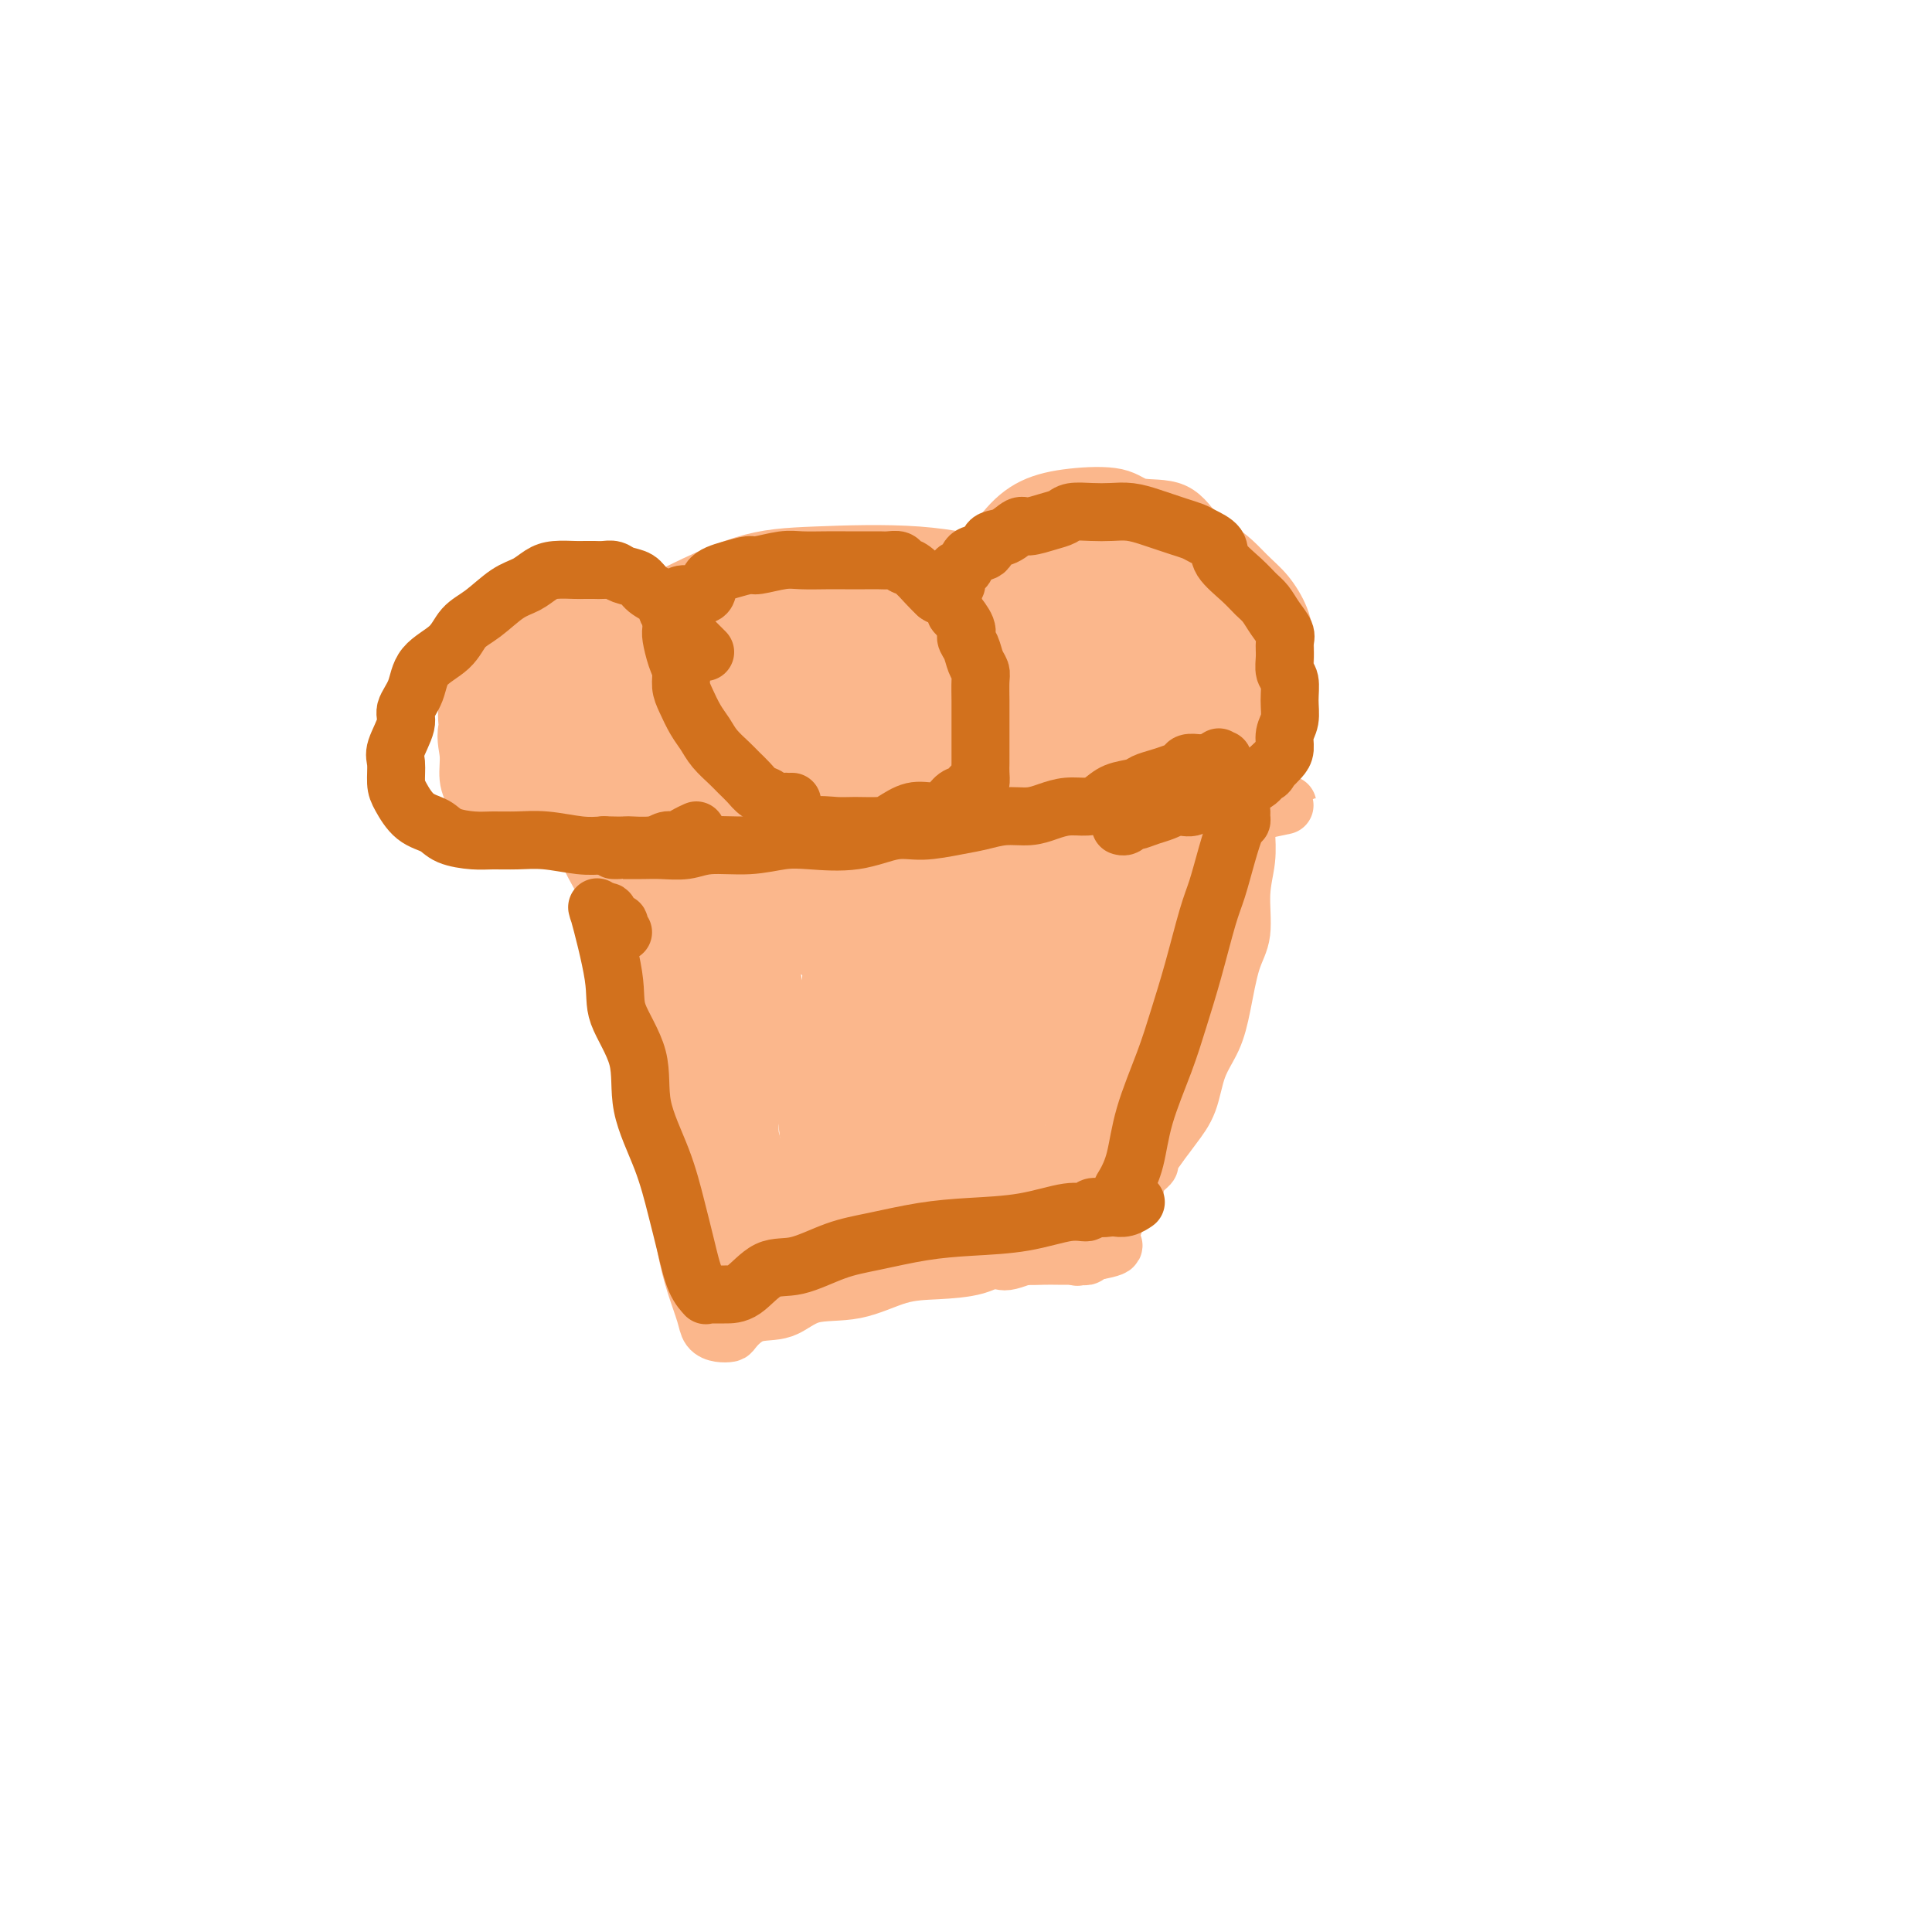 <svg viewBox='0 0 400 400' version='1.1' xmlns='http://www.w3.org/2000/svg' xmlns:xlink='http://www.w3.org/1999/xlink'><g fill='none' stroke='#FBB78C' stroke-width='12' stroke-linecap='round' stroke-linejoin='round'><path d='M180,126c-0.518,-0.337 -1.036,-0.674 -2,-1c-0.964,-0.326 -2.373,-0.641 -4,-1c-1.627,-0.359 -3.472,-0.763 -6,-1c-2.528,-0.237 -5.738,-0.308 -8,0c-2.262,0.308 -3.577,0.995 -6,2c-2.423,1.005 -5.956,2.327 -8,4c-2.044,1.673 -2.599,3.696 -4,6c-1.401,2.304 -3.647,4.887 -5,8c-1.353,3.113 -1.813,6.754 -2,10c-0.187,3.246 -0.102,6.095 0,9c0.102,2.905 0.221,5.865 2,8c1.779,2.135 5.218,3.445 9,5c3.782,1.555 7.906,3.355 12,4c4.094,0.645 8.157,0.136 13,0c4.843,-0.136 10.464,0.102 16,-1c5.536,-1.102 10.985,-3.545 16,-6c5.015,-2.455 9.596,-4.924 14,-8c4.404,-3.076 8.630,-6.759 11,-10c2.370,-3.241 2.883,-6.040 3,-9c0.117,-2.960 -0.161,-6.083 0,-9c0.161,-2.917 0.761,-5.630 -1,-8c-1.761,-2.370 -5.884,-4.398 -10,-6c-4.116,-1.602 -8.227,-2.777 -13,-4c-4.773,-1.223 -10.209,-2.495 -17,-3c-6.791,-0.505 -14.937,-0.243 -21,0c-6.063,0.243 -10.042,0.467 -15,2c-4.958,1.533 -10.895,4.376 -16,7c-5.105,2.624 -9.376,5.029 -12,8c-2.624,2.971 -3.599,6.506 -5,10c-1.401,3.494 -3.227,6.945 -4,10c-0.773,3.055 -0.494,5.712 0,8c0.494,2.288 1.202,4.205 3,6c1.798,1.795 4.687,3.468 8,4c3.313,0.532 7.052,-0.077 11,0c3.948,0.077 8.105,0.841 13,1c4.895,0.159 10.529,-0.287 16,-2c5.471,-1.713 10.781,-4.692 15,-7c4.219,-2.308 7.348,-3.945 10,-6c2.652,-2.055 4.826,-4.527 7,-7'/><path d='M200,149c5.635,-4.364 3.724,-5.275 3,-7c-0.724,-1.725 -0.259,-4.265 0,-6c0.259,-1.735 0.312,-2.666 -1,-4c-1.312,-1.334 -3.990,-3.070 -6,-4c-2.010,-0.930 -3.352,-1.055 -6,-1c-2.648,0.055 -6.602,0.290 -11,0c-4.398,-0.290 -9.241,-1.104 -13,0c-3.759,1.104 -6.436,4.126 -9,7c-2.564,2.874 -5.017,5.599 -7,9c-1.983,3.401 -3.496,7.479 -4,10c-0.504,2.521 -0.000,3.486 0,6c0.000,2.514 -0.503,6.576 1,9c1.503,2.424 5.012,3.211 8,4c2.988,0.789 5.455,1.580 9,2c3.545,0.420 8.168,0.470 13,0c4.832,-0.470 9.874,-1.461 14,-3c4.126,-1.539 7.334,-3.627 11,-6c3.666,-2.373 7.788,-5.032 10,-8c2.212,-2.968 2.514,-6.246 3,-9c0.486,-2.754 1.155,-4.982 1,-8c-0.155,-3.018 -1.133,-6.824 -3,-9c-1.867,-2.176 -4.622,-2.721 -8,-4c-3.378,-1.279 -7.377,-3.290 -12,-4c-4.623,-0.710 -9.868,-0.118 -15,0c-5.132,0.118 -10.149,-0.237 -14,1c-3.851,1.237 -6.536,4.065 -9,7c-2.464,2.935 -4.708,5.976 -6,9c-1.292,3.024 -1.631,6.029 -2,9c-0.369,2.971 -0.766,5.907 0,8c0.766,2.093 2.695,3.341 5,5c2.305,1.659 4.986,3.728 8,5c3.014,1.272 6.362,1.747 10,2c3.638,0.253 7.567,0.286 12,0c4.433,-0.286 9.370,-0.889 13,-2c3.630,-1.111 5.952,-2.731 9,-5c3.048,-2.269 6.821,-5.188 9,-8c2.179,-2.812 2.766,-5.518 3,-8c0.234,-2.482 0.117,-4.741 0,-7'/><path d='M216,139c0.833,-3.359 1.416,-4.256 0,-6c-1.416,-1.744 -4.830,-4.336 -8,-6c-3.170,-1.664 -6.094,-2.399 -10,-3c-3.906,-0.601 -8.793,-1.068 -14,-1c-5.207,0.068 -10.732,0.669 -15,2c-4.268,1.331 -7.277,3.391 -11,6c-3.723,2.609 -8.158,5.766 -12,9c-3.842,3.234 -7.091,6.545 -9,9c-1.909,2.455 -2.477,4.055 -3,6c-0.523,1.945 -1.000,4.237 -1,6c-0.000,1.763 0.477,2.998 2,4c1.523,1.002 4.092,1.772 7,2c2.908,0.228 6.154,-0.086 10,0c3.846,0.086 8.291,0.573 12,0c3.709,-0.573 6.682,-2.206 10,-4c3.318,-1.794 6.979,-3.748 10,-6c3.021,-2.252 5.400,-4.803 7,-7c1.600,-2.197 2.421,-4.042 3,-6c0.579,-1.958 0.918,-4.030 0,-6c-0.918,-1.970 -3.091,-3.838 -5,-5c-1.909,-1.162 -3.552,-1.616 -7,-2c-3.448,-0.384 -8.701,-0.697 -14,-1c-5.299,-0.303 -10.645,-0.596 -15,0c-4.355,0.596 -7.721,2.081 -11,4c-3.279,1.919 -6.472,4.272 -9,7c-2.528,2.728 -4.390,5.831 -5,8c-0.610,2.169 0.031,3.404 0,5c-0.031,1.596 -0.733,3.551 0,5c0.733,1.449 2.901,2.391 5,3c2.099,0.609 4.131,0.885 7,1c2.869,0.115 6.577,0.067 11,0c4.423,-0.067 9.563,-0.155 14,-1c4.437,-0.845 8.173,-2.449 12,-4c3.827,-1.551 7.747,-3.051 11,-5c3.253,-1.949 5.841,-4.347 7,-6c1.159,-1.653 0.889,-2.560 1,-4c0.111,-1.440 0.603,-3.411 0,-5c-0.603,-1.589 -2.302,-2.794 -4,-4'/><path d='M192,134c-1.867,-1.296 -4.536,-2.537 -8,-3c-3.464,-0.463 -7.723,-0.149 -12,0c-4.277,0.149 -8.570,0.133 -12,1c-3.430,0.867 -5.996,2.618 -9,5c-3.004,2.382 -6.446,5.394 -9,8c-2.554,2.606 -4.220,4.805 -5,7c-0.780,2.195 -0.673,4.387 -1,6c-0.327,1.613 -1.086,2.648 0,4c1.086,1.352 4.019,3.021 7,4c2.981,0.979 6.012,1.267 10,1c3.988,-0.267 8.933,-1.090 14,-2c5.067,-0.910 10.256,-1.908 15,-3c4.744,-1.092 9.043,-2.280 12,-4c2.957,-1.720 4.571,-3.973 6,-6c1.429,-2.027 2.672,-3.829 3,-5c0.328,-1.171 -0.259,-1.710 -1,-3c-0.741,-1.290 -1.637,-3.330 -4,-4c-2.363,-0.670 -6.192,0.031 -9,0c-2.808,-0.031 -4.594,-0.793 -7,0c-2.406,0.793 -5.433,3.143 -8,5c-2.567,1.857 -4.673,3.222 -6,5c-1.327,1.778 -1.875,3.968 -2,6c-0.125,2.032 0.172,3.905 0,5c-0.172,1.095 -0.812,1.410 0,2c0.812,0.590 3.076,1.454 5,2c1.924,0.546 3.509,0.775 6,1c2.491,0.225 5.890,0.445 9,0c3.110,-0.445 5.932,-1.557 9,-3c3.068,-1.443 6.383,-3.218 9,-5c2.617,-1.782 4.535,-3.570 6,-5c1.465,-1.430 2.475,-2.501 3,-4c0.525,-1.499 0.565,-3.425 0,-5c-0.565,-1.575 -1.735,-2.800 -4,-4c-2.265,-1.200 -5.626,-2.374 -9,-3c-3.374,-0.626 -6.760,-0.704 -11,-1c-4.240,-0.296 -9.334,-0.810 -14,0c-4.666,0.810 -8.905,2.946 -12,5c-3.095,2.054 -5.048,4.027 -7,6'/><path d='M156,147c-3.832,2.799 -3.910,4.295 -4,6c-0.090,1.705 -0.190,3.618 0,5c0.190,1.382 0.669,2.232 2,3c1.331,0.768 3.514,1.455 6,2c2.486,0.545 5.274,0.949 8,1c2.726,0.051 5.390,-0.249 9,-1c3.610,-0.751 8.168,-1.952 12,-3c3.832,-1.048 6.939,-1.945 9,-3c2.061,-1.055 3.076,-2.270 4,-4c0.924,-1.730 1.755,-3.975 2,-6c0.245,-2.025 -0.098,-3.829 0,-5c0.098,-1.171 0.636,-1.707 0,-3c-0.636,-1.293 -2.445,-3.341 -4,-4c-1.555,-0.659 -2.854,0.072 -5,0c-2.146,-0.072 -5.138,-0.947 -8,-1c-2.862,-0.053 -5.592,0.716 -8,2c-2.408,1.284 -4.493,3.082 -6,5c-1.507,1.918 -2.436,3.958 -3,6c-0.564,2.042 -0.764,4.088 -1,6c-0.236,1.912 -0.509,3.689 0,5c0.509,1.311 1.799,2.156 3,3c1.201,0.844 2.311,1.688 4,2c1.689,0.312 3.956,0.091 6,0c2.044,-0.091 3.863,-0.053 7,0c3.137,0.053 7.590,0.122 11,-1c3.410,-1.122 5.775,-3.435 8,-5c2.225,-1.565 4.309,-2.384 6,-4c1.691,-1.616 2.989,-4.030 4,-6c1.011,-1.970 1.735,-3.494 2,-5c0.265,-1.506 0.071,-2.992 0,-4c-0.071,-1.008 -0.019,-1.538 0,-2c0.019,-0.462 0.005,-0.855 0,-1c-0.005,-0.145 -0.001,-0.041 0,1c0.001,1.041 0.001,3.021 0,5'/><path d='M220,141c-0.362,1.695 -1.267,2.933 -2,4c-0.733,1.067 -1.296,1.963 -2,3c-0.704,1.037 -1.550,2.214 -2,3c-0.450,0.786 -0.503,1.181 -1,2c-0.497,0.819 -1.438,2.061 -2,3c-0.562,0.939 -0.746,1.574 -1,2c-0.254,0.426 -0.578,0.644 -1,1c-0.422,0.356 -0.943,0.851 -1,1c-0.057,0.149 0.351,-0.048 0,0c-0.351,0.048 -1.460,0.339 -2,0c-0.540,-0.339 -0.510,-1.309 -2,-2c-1.490,-0.691 -4.501,-1.103 -6,-2c-1.499,-0.897 -1.487,-2.280 -3,-3c-1.513,-0.720 -4.552,-0.778 -7,-1c-2.448,-0.222 -4.305,-0.607 -6,-1c-1.695,-0.393 -3.227,-0.795 -5,-1c-1.773,-0.205 -3.788,-0.213 -5,0c-1.212,0.213 -1.620,0.646 -2,1c-0.380,0.354 -0.732,0.630 -1,1c-0.268,0.370 -0.451,0.835 0,1c0.451,0.165 1.536,0.032 3,0c1.464,-0.032 3.308,0.037 5,0c1.692,-0.037 3.230,-0.182 5,-1c1.770,-0.818 3.770,-2.310 5,-3c1.230,-0.690 1.691,-0.576 2,-1c0.309,-0.424 0.468,-1.384 0,-2c-0.468,-0.616 -1.562,-0.887 -3,-1c-1.438,-0.113 -3.219,-0.067 -6,0c-2.781,0.067 -6.563,0.154 -10,0c-3.437,-0.154 -6.529,-0.549 -9,0c-2.471,0.549 -4.319,2.042 -6,3c-1.681,0.958 -3.193,1.380 -4,2c-0.807,0.620 -0.910,1.436 -1,2c-0.090,0.564 -0.169,0.875 0,1c0.169,0.125 0.584,0.062 1,0'/><path d='M151,153c-1.053,1.214 1.315,0.249 3,0c1.685,-0.249 2.686,0.218 4,0c1.314,-0.218 2.942,-1.119 4,-2c1.058,-0.881 1.546,-1.740 2,-2c0.454,-0.260 0.875,0.079 1,0c0.125,-0.079 -0.046,-0.575 0,-1c0.046,-0.425 0.310,-0.779 0,-1c-0.310,-0.221 -1.194,-0.308 -2,0c-0.806,0.308 -1.535,1.011 -2,2c-0.465,0.989 -0.666,2.265 -1,3c-0.334,0.735 -0.800,0.929 -1,2c-0.200,1.071 -0.135,3.019 0,4c0.135,0.981 0.341,0.994 1,1c0.659,0.006 1.771,0.006 3,0c1.229,-0.006 2.576,-0.018 4,0c1.424,0.018 2.924,0.065 4,0c1.076,-0.065 1.727,-0.242 2,-1c0.273,-0.758 0.168,-2.098 0,-3c-0.168,-0.902 -0.398,-1.367 -1,-2c-0.602,-0.633 -1.576,-1.435 -3,-2c-1.424,-0.565 -3.297,-0.895 -5,-1c-1.703,-0.105 -3.236,0.014 -4,0c-0.764,-0.014 -0.757,-0.162 -1,0c-0.243,0.162 -0.735,0.635 -1,1c-0.265,0.365 -0.304,0.623 0,1c0.304,0.377 0.952,0.871 2,1c1.048,0.129 2.498,-0.109 5,0c2.502,0.109 6.058,0.566 9,1c2.942,0.434 5.271,0.845 8,1c2.729,0.155 5.860,0.053 9,0c3.140,-0.053 6.290,-0.059 9,0c2.710,0.059 4.982,0.182 7,0c2.018,-0.182 3.784,-0.667 6,-1c2.216,-0.333 4.884,-0.512 7,-1c2.116,-0.488 3.681,-1.286 5,-2c1.319,-0.714 2.394,-1.346 3,-2c0.606,-0.654 0.745,-1.330 1,-2c0.255,-0.670 0.628,-1.335 1,-2'/><path d='M230,145c0.731,-0.863 0.059,-0.021 0,0c-0.059,0.021 0.494,-0.779 0,-1c-0.494,-0.221 -2.036,0.137 -3,0c-0.964,-0.137 -1.349,-0.769 -2,-1c-0.651,-0.231 -1.566,-0.062 -2,0c-0.434,0.062 -0.385,0.017 -1,0c-0.615,-0.017 -1.894,-0.005 -3,0c-1.106,0.005 -2.040,0.003 -3,0c-0.960,-0.003 -1.946,-0.006 -3,0c-1.054,0.006 -2.178,0.020 -3,0c-0.822,-0.020 -1.344,-0.074 -2,0c-0.656,0.074 -1.446,0.275 -2,0c-0.554,-0.275 -0.874,-1.025 -1,-2c-0.126,-0.975 -0.060,-2.176 0,-3c0.060,-0.824 0.115,-1.272 0,-2c-0.115,-0.728 -0.399,-1.736 0,-3c0.399,-1.264 1.480,-2.786 2,-4c0.520,-1.214 0.478,-2.122 1,-3c0.522,-0.878 1.607,-1.728 3,-3c1.393,-1.272 3.092,-2.968 5,-4c1.908,-1.032 4.024,-1.400 6,-2c1.976,-0.600 3.811,-1.433 6,-2c2.189,-0.567 4.732,-0.868 7,-1c2.268,-0.132 4.263,-0.095 6,0c1.737,0.095 3.218,0.247 5,0c1.782,-0.247 3.865,-0.892 6,0c2.135,0.892 4.324,3.322 6,5c1.676,1.678 2.841,2.605 4,4c1.159,1.395 2.313,3.259 3,5c0.687,1.741 0.905,3.358 1,5c0.095,1.642 0.065,3.309 0,5c-0.065,1.691 -0.165,3.406 0,5c0.165,1.594 0.594,3.068 0,4c-0.594,0.932 -2.212,1.322 -3,2c-0.788,0.678 -0.747,1.646 -1,2c-0.253,0.354 -0.799,0.095 -1,0c-0.201,-0.095 -0.057,-0.027 0,-1c0.057,-0.973 0.029,-2.986 0,-5'/><path d='M261,145c-0.129,-2.480 -0.453,-5.680 -1,-8c-0.547,-2.320 -1.318,-3.761 -2,-6c-0.682,-2.239 -1.274,-5.278 -2,-8c-0.726,-2.722 -1.586,-5.129 -3,-7c-1.414,-1.871 -3.383,-3.206 -5,-5c-1.617,-1.794 -2.882,-4.046 -5,-5c-2.118,-0.954 -5.090,-0.611 -7,-1c-1.910,-0.389 -2.760,-1.509 -5,-2c-2.240,-0.491 -5.870,-0.353 -9,0c-3.130,0.353 -5.758,0.920 -8,2c-2.242,1.080 -4.096,2.674 -6,5c-1.904,2.326 -3.857,5.384 -6,8c-2.143,2.616 -4.476,4.789 -6,7c-1.524,2.211 -2.238,4.458 -3,7c-0.762,2.542 -1.571,5.379 -2,8c-0.429,2.621 -0.478,5.027 0,7c0.478,1.973 1.483,3.513 3,5c1.517,1.487 3.547,2.920 6,4c2.453,1.080 5.328,1.807 8,2c2.672,0.193 5.140,-0.147 8,0c2.860,0.147 6.113,0.782 9,0c2.887,-0.782 5.410,-2.982 8,-5c2.590,-2.018 5.248,-3.854 7,-6c1.752,-2.146 2.598,-4.602 4,-7c1.402,-2.398 3.359,-4.738 4,-7c0.641,-2.262 -0.033,-4.448 0,-6c0.033,-1.552 0.772,-2.471 1,-4c0.228,-1.529 -0.056,-3.667 0,-5c0.056,-1.333 0.452,-1.860 0,-3c-0.452,-1.140 -1.752,-2.893 -3,-4c-1.248,-1.107 -2.445,-1.568 -4,-2c-1.555,-0.432 -3.467,-0.835 -6,-1c-2.533,-0.165 -5.686,-0.092 -9,0c-3.314,0.092 -6.789,0.201 -10,1c-3.211,0.799 -6.160,2.286 -9,4c-2.840,1.714 -5.572,3.654 -8,6c-2.428,2.346 -4.551,5.099 -6,8c-1.449,2.901 -2.225,5.951 -3,9'/><path d='M191,136c-0.424,3.163 0.015,6.571 0,9c-0.015,2.429 -0.486,3.878 0,5c0.486,1.122 1.929,1.916 4,3c2.071,1.084 4.771,2.459 8,3c3.229,0.541 6.986,0.250 10,0c3.014,-0.250 5.285,-0.458 9,-1c3.715,-0.542 8.875,-1.418 13,-3c4.125,-1.582 7.214,-3.871 10,-6c2.786,-2.129 5.267,-4.099 7,-6c1.733,-1.901 2.717,-3.732 3,-6c0.283,-2.268 -0.134,-4.971 0,-7c0.134,-2.029 0.819,-3.384 0,-5c-0.819,-1.616 -3.143,-3.495 -5,-5c-1.857,-1.505 -3.248,-2.637 -5,-3c-1.752,-0.363 -3.864,0.043 -7,0c-3.136,-0.043 -7.296,-0.536 -11,0c-3.704,0.536 -6.950,2.100 -10,4c-3.050,1.900 -5.902,4.137 -8,7c-2.098,2.863 -3.440,6.353 -5,10c-1.560,3.647 -3.336,7.450 -4,10c-0.664,2.550 -0.216,3.847 0,6c0.216,2.153 0.199,5.161 1,7c0.801,1.839 2.421,2.507 4,3c1.579,0.493 3.119,0.810 5,1c1.881,0.190 4.103,0.253 7,0c2.897,-0.253 6.468,-0.822 9,-2c2.532,-1.178 4.027,-2.965 6,-5c1.973,-2.035 4.426,-4.318 6,-7c1.574,-2.682 2.269,-5.761 3,-8c0.731,-2.239 1.498,-3.636 2,-5c0.502,-1.364 0.737,-2.694 1,-4c0.263,-1.306 0.552,-2.590 0,-3c-0.552,-0.410 -1.944,0.052 -3,0c-1.056,-0.052 -1.775,-0.619 -3,0c-1.225,0.619 -2.957,2.424 -4,4c-1.043,1.576 -1.396,2.924 -2,5c-0.604,2.076 -1.458,4.879 -2,7c-0.542,2.121 -0.771,3.561 -1,5'/><path d='M229,149c-0.768,3.532 -0.188,3.863 0,4c0.188,0.137 -0.017,0.079 0,0c0.017,-0.079 0.256,-0.179 1,0c0.744,0.179 1.993,0.638 3,0c1.007,-0.638 1.774,-2.372 3,-4c1.226,-1.628 2.912,-3.150 4,-5c1.088,-1.850 1.577,-4.026 2,-6c0.423,-1.974 0.778,-3.744 1,-5c0.222,-1.256 0.310,-1.997 0,-3c-0.310,-1.003 -1.017,-2.269 -2,-3c-0.983,-0.731 -2.243,-0.926 -4,-1c-1.757,-0.074 -4.011,-0.025 -5,0c-0.989,0.025 -0.712,0.027 -1,0c-0.288,-0.027 -1.140,-0.084 -2,1c-0.860,1.084 -1.729,3.310 -2,4c-0.271,0.690 0.057,-0.155 0,0c-0.057,0.155 -0.500,1.310 0,2c0.500,0.690 1.944,0.915 3,1c1.056,0.085 1.725,0.029 3,0c1.275,-0.029 3.155,-0.031 5,0c1.845,0.031 3.654,0.096 5,0c1.346,-0.096 2.228,-0.351 3,-1c0.772,-0.649 1.434,-1.691 2,-2c0.566,-0.309 1.037,0.117 1,0c-0.037,-0.117 -0.583,-0.776 0,-1c0.583,-0.224 2.293,-0.014 3,0c0.707,0.014 0.410,-0.170 1,0c0.590,0.170 2.067,0.693 3,2c0.933,1.307 1.322,3.399 2,5c0.678,1.601 1.644,2.711 2,4c0.356,1.289 0.102,2.757 0,4c-0.102,1.243 -0.053,2.262 0,3c0.053,0.738 0.109,1.196 0,2c-0.109,0.804 -0.383,1.953 -1,3c-0.617,1.047 -1.578,1.992 -3,3c-1.422,1.008 -3.306,2.079 -5,3c-1.694,0.921 -3.198,1.692 -5,3c-1.802,1.308 -3.901,3.154 -6,5'/><path d='M240,167c-4.070,2.493 -4.743,1.726 -6,2c-1.257,0.274 -3.096,1.590 -5,2c-1.904,0.410 -3.873,-0.085 -5,0c-1.127,0.085 -1.412,0.750 -2,1c-0.588,0.250 -1.477,0.084 -2,0c-0.523,-0.084 -0.679,-0.087 -1,0c-0.321,0.087 -0.807,0.263 -1,0c-0.193,-0.263 -0.094,-0.963 0,-1c0.094,-0.037 0.183,0.591 1,0c0.817,-0.591 2.361,-2.401 4,-4c1.639,-1.599 3.373,-2.986 5,-4c1.627,-1.014 3.148,-1.654 5,-3c1.852,-1.346 4.037,-3.398 6,-5c1.963,-1.602 3.706,-2.753 5,-4c1.294,-1.247 2.140,-2.588 3,-4c0.860,-1.412 1.734,-2.893 2,-4c0.266,-1.107 -0.077,-1.840 0,-3c0.077,-1.160 0.573,-2.746 1,-4c0.427,-1.254 0.786,-2.176 0,-3c-0.786,-0.824 -2.715,-1.552 -4,-2c-1.285,-0.448 -1.924,-0.618 -3,-1c-1.076,-0.382 -2.590,-0.976 -4,-1c-1.410,-0.024 -2.717,0.522 -4,1c-1.283,0.478 -2.540,0.890 -3,2c-0.460,1.110 -0.121,2.920 0,4c0.121,1.080 0.023,1.430 0,2c-0.023,0.570 0.027,1.359 0,2c-0.027,0.641 -0.133,1.134 0,2c0.133,0.866 0.505,2.104 1,3c0.495,0.896 1.113,1.449 2,2c0.887,0.551 2.044,1.101 3,2c0.956,0.899 1.710,2.148 2,3c0.290,0.852 0.117,1.306 0,2c-0.117,0.694 -0.176,1.627 0,2c0.176,0.373 0.588,0.187 1,0'/><path d='M241,156c1.597,2.472 1.090,0.654 1,0c-0.090,-0.654 0.238,-0.142 1,0c0.762,0.142 1.959,-0.086 3,-1c1.041,-0.914 1.925,-2.513 3,-4c1.075,-1.487 2.342,-2.862 3,-4c0.658,-1.138 0.708,-2.040 1,-3c0.292,-0.960 0.825,-1.977 1,-3c0.175,-1.023 -0.009,-2.052 0,-3c0.009,-0.948 0.212,-1.816 0,-3c-0.212,-1.184 -0.837,-2.685 -2,-4c-1.163,-1.315 -2.862,-2.443 -4,-3c-1.138,-0.557 -1.716,-0.542 -3,-1c-1.284,-0.458 -3.276,-1.388 -5,-2c-1.724,-0.612 -3.180,-0.904 -4,-1c-0.820,-0.096 -1.004,0.004 -1,0c0.004,-0.004 0.198,-0.114 0,0c-0.198,0.114 -0.786,0.450 -1,1c-0.214,0.550 -0.053,1.314 0,2c0.053,0.686 -0.002,1.294 0,2c0.002,0.706 0.060,1.511 0,2c-0.060,0.489 -0.236,0.662 0,1c0.236,0.338 0.886,0.840 2,1c1.114,0.160 2.691,-0.022 4,0c1.309,0.022 2.348,0.247 3,0c0.652,-0.247 0.915,-0.966 1,-2c0.085,-1.034 -0.009,-2.382 0,-3c0.009,-0.618 0.122,-0.505 0,-1c-0.122,-0.495 -0.479,-1.598 -1,-2c-0.521,-0.402 -1.207,-0.103 -2,0c-0.793,0.103 -1.694,0.009 -3,0c-1.306,-0.009 -3.016,0.067 -5,0c-1.984,-0.067 -4.242,-0.275 -6,0c-1.758,0.275 -3.015,1.034 -5,2c-1.985,0.966 -4.697,2.140 -7,3c-2.303,0.860 -4.197,1.407 -6,2c-1.803,0.593 -3.514,1.231 -5,2c-1.486,0.769 -2.746,1.669 -4,2c-1.254,0.331 -2.501,0.095 -3,0c-0.499,-0.095 -0.249,-0.047 0,0'/><path d='M134,136c0.004,-0.513 0.007,-1.025 0,-2c-0.007,-0.975 -0.025,-2.412 0,-3c0.025,-0.588 0.093,-0.326 0,-1c-0.093,-0.674 -0.347,-2.286 -1,-3c-0.653,-0.714 -1.705,-0.532 -3,-1c-1.295,-0.468 -2.834,-1.586 -4,-2c-1.166,-0.414 -1.958,-0.124 -3,0c-1.042,0.124 -2.335,0.083 -4,0c-1.665,-0.083 -3.704,-0.206 -5,0c-1.296,0.206 -1.850,0.743 -3,2c-1.150,1.257 -2.895,3.234 -4,5c-1.105,1.766 -1.569,3.321 -2,5c-0.431,1.679 -0.829,3.481 -1,5c-0.171,1.519 -0.116,2.753 0,4c0.116,1.247 0.292,2.506 1,4c0.708,1.494 1.949,3.224 3,4c1.051,0.776 1.913,0.600 3,1c1.087,0.400 2.398,1.376 4,2c1.602,0.624 3.493,0.895 5,1c1.507,0.105 2.628,0.043 4,0c1.372,-0.043 2.995,-0.066 4,0c1.005,0.066 1.394,0.220 2,0c0.606,-0.220 1.430,-0.816 2,-1c0.570,-0.184 0.885,0.043 1,0c0.115,-0.043 0.031,-0.358 0,-1c-0.031,-0.642 -0.009,-1.612 0,-2c0.009,-0.388 0.004,-0.194 0,0'/><path d='M133,153c0.766,-1.148 0.181,-2.017 0,-3c-0.181,-0.983 0.043,-2.081 0,-3c-0.043,-0.919 -0.352,-1.658 -1,-3c-0.648,-1.342 -1.636,-3.288 -2,-5c-0.364,-1.712 -0.104,-3.190 0,-5c0.104,-1.810 0.054,-3.953 0,-5c-0.054,-1.047 -0.111,-0.998 0,-2c0.111,-1.002 0.389,-3.054 1,-4c0.611,-0.946 1.554,-0.786 2,-1c0.446,-0.214 0.396,-0.804 0,-1c-0.396,-0.196 -1.137,-0.000 -2,0c-0.863,0.000 -1.847,-0.196 -3,0c-1.153,0.196 -2.476,0.784 -4,1c-1.524,0.216 -3.249,0.061 -5,1c-1.751,0.939 -3.527,2.972 -5,4c-1.473,1.028 -2.644,1.050 -4,2c-1.356,0.950 -2.896,2.827 -4,5c-1.104,2.173 -1.772,4.643 -2,6c-0.228,1.357 -0.017,1.601 0,3c0.017,1.399 -0.162,3.954 0,6c0.162,2.046 0.665,3.582 2,5c1.335,1.418 3.504,2.720 5,4c1.496,1.280 2.320,2.540 4,3c1.680,0.460 4.214,0.119 6,0c1.786,-0.119 2.822,-0.015 4,0c1.178,0.015 2.497,-0.058 4,-1c1.503,-0.942 3.188,-2.754 4,-4c0.812,-1.246 0.749,-1.926 1,-3c0.251,-1.074 0.814,-2.542 1,-4c0.186,-1.458 -0.006,-2.906 0,-4c0.006,-1.094 0.212,-1.835 0,-3c-0.212,-1.165 -0.840,-2.756 -2,-4c-1.160,-1.244 -2.851,-2.143 -4,-3c-1.149,-0.857 -1.757,-1.674 -3,-2c-1.243,-0.326 -3.122,-0.163 -5,0'/><path d='M121,133c-2.978,-0.978 -4.421,-0.924 -6,-1c-1.579,-0.076 -3.292,-0.283 -5,0c-1.708,0.283 -3.412,1.057 -5,2c-1.588,0.943 -3.061,2.054 -4,3c-0.939,0.946 -1.344,1.726 -2,3c-0.656,1.274 -1.563,3.040 -2,5c-0.437,1.960 -0.405,4.112 0,6c0.405,1.888 1.184,3.512 2,5c0.816,1.488 1.670,2.839 3,4c1.330,1.161 3.136,2.133 4,3c0.864,0.867 0.788,1.631 2,2c1.212,0.369 3.714,0.343 6,0c2.286,-0.343 4.357,-1.003 6,-2c1.643,-0.997 2.859,-2.332 5,-4c2.141,-1.668 5.207,-3.669 7,-6c1.793,-2.331 2.313,-4.991 3,-7c0.687,-2.009 1.540,-3.367 2,-5c0.460,-1.633 0.528,-3.540 0,-5c-0.528,-1.460 -1.653,-2.475 -3,-3c-1.347,-0.525 -2.917,-0.562 -5,-1c-2.083,-0.438 -4.678,-1.277 -7,-1c-2.322,0.277 -4.369,1.668 -7,3c-2.631,1.332 -5.844,2.603 -8,4c-2.156,1.397 -3.253,2.920 -5,5c-1.747,2.080 -4.143,4.718 -5,7c-0.857,2.282 -0.174,4.209 0,6c0.174,1.791 -0.160,3.447 0,5c0.160,1.553 0.815,3.004 2,4c1.185,0.996 2.899,1.539 5,2c2.101,0.461 4.587,0.840 7,1c2.413,0.160 4.752,0.099 7,0c2.248,-0.099 4.406,-0.238 6,-1c1.594,-0.762 2.623,-2.147 4,-4c1.377,-1.853 3.101,-4.173 4,-6c0.899,-1.827 0.973,-3.160 1,-5c0.027,-1.840 0.007,-4.188 0,-6c-0.007,-1.812 -0.002,-3.089 0,-4c0.002,-0.911 0.001,-1.455 0,-2'/><path d='M133,140c-0.684,-2.631 -2.895,-0.710 -5,0c-2.105,0.710 -4.106,0.209 -6,0c-1.894,-0.209 -3.683,-0.126 -5,1c-1.317,1.126 -2.162,3.295 -3,5c-0.838,1.705 -1.669,2.944 -2,4c-0.331,1.056 -0.163,1.927 0,3c0.163,1.073 0.321,2.348 1,3c0.679,0.652 1.881,0.681 3,1c1.119,0.319 2.157,0.927 3,1c0.843,0.073 1.491,-0.390 2,-1c0.509,-0.610 0.881,-1.368 1,-2c0.119,-0.632 -0.013,-1.140 0,-2c0.013,-0.860 0.171,-2.074 0,-3c-0.171,-0.926 -0.673,-1.566 -2,-2c-1.327,-0.434 -3.481,-0.663 -5,-1c-1.519,-0.337 -2.403,-0.781 -3,-1c-0.597,-0.219 -0.907,-0.213 -1,0c-0.093,0.213 0.032,0.631 0,1c-0.032,0.369 -0.220,0.687 0,1c0.220,0.313 0.847,0.619 2,1c1.153,0.381 2.831,0.837 4,1c1.169,0.163 1.830,0.032 3,0c1.170,-0.032 2.849,0.034 4,0c1.151,-0.034 1.772,-0.169 2,0c0.228,0.169 0.061,0.641 0,1c-0.061,0.359 -0.016,0.604 0,1c0.016,0.396 0.004,0.941 0,2c-0.004,1.059 -0.001,2.631 0,4c0.001,1.369 0.000,2.534 0,3c-0.000,0.466 -0.000,0.233 0,0'/><path d='M120,167c0.031,0.358 0.062,0.715 0,1c-0.062,0.285 -0.217,0.496 0,2c0.217,1.504 0.805,4.300 2,7c1.195,2.700 2.998,5.305 4,8c1.002,2.695 1.203,5.482 2,9c0.797,3.518 2.192,7.769 3,12c0.808,4.231 1.031,8.443 2,13c0.969,4.557 2.683,9.458 4,14c1.317,4.542 2.236,8.726 3,13c0.764,4.274 1.373,8.637 2,12c0.627,3.363 1.271,5.724 2,8c0.729,2.276 1.541,4.465 2,6c0.459,1.535 0.564,2.414 1,3c0.436,0.586 1.203,0.878 2,1c0.797,0.122 1.623,0.074 2,0c0.377,-0.074 0.306,-0.175 1,-1c0.694,-0.825 2.154,-2.375 4,-3c1.846,-0.625 4.080,-0.325 6,-1c1.920,-0.675 3.528,-2.326 6,-3c2.472,-0.674 5.808,-0.370 9,-1c3.192,-0.630 6.240,-2.193 9,-3c2.760,-0.807 5.232,-0.857 8,-1c2.768,-0.143 5.833,-0.378 8,-1c2.167,-0.622 3.438,-1.631 5,-2c1.562,-0.369 3.417,-0.099 5,0c1.583,0.099 2.896,0.028 4,0c1.104,-0.028 1.998,-0.011 3,0c1.002,0.011 2.110,0.017 3,0c0.890,-0.017 1.562,-0.057 2,0c0.438,0.057 0.643,0.211 1,0c0.357,-0.211 0.865,-0.788 1,-1c0.135,-0.212 -0.104,-0.061 0,0c0.104,0.061 0.552,0.030 1,0'/><path d='M227,259c6.520,-1.170 2.319,-1.597 1,-2c-1.319,-0.403 0.244,-0.784 1,-1c0.756,-0.216 0.705,-0.266 1,-1c0.295,-0.734 0.935,-2.152 1,-3c0.065,-0.848 -0.447,-1.125 0,-2c0.447,-0.875 1.853,-2.349 3,-4c1.147,-1.651 2.035,-3.480 3,-5c0.965,-1.520 2.005,-2.733 3,-4c0.995,-1.267 1.943,-2.589 3,-4c1.057,-1.411 2.222,-2.912 3,-5c0.778,-2.088 1.169,-4.764 2,-7c0.831,-2.236 2.102,-4.031 3,-6c0.898,-1.969 1.421,-4.111 2,-7c0.579,-2.889 1.213,-6.525 2,-9c0.787,-2.475 1.728,-3.789 2,-6c0.272,-2.211 -0.123,-5.319 0,-8c0.123,-2.681 0.766,-4.935 1,-7c0.234,-2.065 0.059,-3.939 0,-6c-0.059,-2.061 -0.002,-4.307 0,-6c0.002,-1.693 -0.052,-2.833 0,-4c0.052,-1.167 0.211,-2.361 0,-3c-0.211,-0.639 -0.790,-0.724 -1,-1c-0.210,-0.276 -0.049,-0.742 0,-1c0.049,-0.258 -0.013,-0.309 0,0c0.013,0.309 0.101,0.977 0,1c-0.101,0.023 -0.390,-0.600 -1,0c-0.610,0.600 -1.542,2.423 -2,4c-0.458,1.577 -0.443,2.908 -1,5c-0.557,2.092 -1.685,4.945 -3,8c-1.315,3.055 -2.816,6.314 -4,9c-1.184,2.686 -2.049,4.800 -3,8c-0.951,3.200 -1.986,7.486 -3,12c-1.014,4.514 -2.007,9.257 -3,14'/><path d='M237,218c-1.484,6.134 -2.195,8.470 -3,12c-0.805,3.530 -1.704,8.256 -3,12c-1.296,3.744 -2.988,6.508 -4,9c-1.012,2.492 -1.343,4.711 -2,6c-0.657,1.289 -1.640,1.646 -2,2c-0.360,0.354 -0.099,0.705 0,1c0.099,0.295 0.034,0.536 0,-1c-0.034,-1.536 -0.038,-4.848 0,-8c0.038,-3.152 0.120,-6.145 0,-10c-0.120,-3.855 -0.440,-8.573 0,-13c0.440,-4.427 1.641,-8.563 2,-13c0.359,-4.437 -0.126,-9.177 0,-14c0.126,-4.823 0.861,-9.731 1,-14c0.139,-4.269 -0.318,-7.898 0,-11c0.318,-3.102 1.411,-5.676 2,-8c0.589,-2.324 0.675,-4.399 0,-4c-0.675,0.399 -2.112,3.272 -3,6c-0.888,2.728 -1.228,5.311 -2,9c-0.772,3.689 -1.975,8.483 -3,14c-1.025,5.517 -1.872,11.758 -3,17c-1.128,5.242 -2.537,9.486 -4,14c-1.463,4.514 -2.980,9.297 -4,13c-1.020,3.703 -1.542,6.324 -2,8c-0.458,1.676 -0.852,2.406 -1,3c-0.148,0.594 -0.050,1.052 0,1c0.050,-0.052 0.052,-0.614 0,-1c-0.052,-0.386 -0.158,-0.596 0,-2c0.158,-1.404 0.579,-4.003 1,-8c0.421,-3.997 0.843,-9.391 1,-14c0.157,-4.609 0.050,-8.431 0,-14c-0.050,-5.569 -0.044,-12.884 0,-19c0.044,-6.116 0.127,-11.031 0,-15c-0.127,-3.969 -0.465,-6.991 -1,-9c-0.535,-2.009 -1.268,-3.004 -2,-4'/><path d='M205,163c-0.623,-2.000 -0.680,-0.500 -1,0c-0.320,0.500 -0.904,0.001 -2,2c-1.096,1.999 -2.703,6.497 -4,12c-1.297,5.503 -2.285,12.010 -3,18c-0.715,5.990 -1.158,11.463 -2,18c-0.842,6.537 -2.082,14.137 -3,20c-0.918,5.863 -1.514,9.988 -2,13c-0.486,3.012 -0.863,4.910 -1,6c-0.137,1.090 -0.035,1.372 0,1c0.035,-0.372 0.004,-1.399 0,-2c-0.004,-0.601 0.020,-0.776 0,-3c-0.020,-2.224 -0.083,-6.498 0,-11c0.083,-4.502 0.311,-9.233 0,-15c-0.311,-5.767 -1.163,-12.569 -2,-18c-0.837,-5.431 -1.659,-9.492 -3,-15c-1.341,-5.508 -3.199,-12.464 -4,-17c-0.801,-4.536 -0.543,-6.653 -1,-8c-0.457,-1.347 -1.628,-1.925 -2,-2c-0.372,-0.075 0.054,0.355 0,1c-0.054,0.645 -0.588,1.507 -1,5c-0.412,3.493 -0.702,9.617 -1,16c-0.298,6.383 -0.606,13.027 -1,20c-0.394,6.973 -0.876,14.277 -1,20c-0.124,5.723 0.110,9.866 0,14c-0.110,4.134 -0.565,8.260 -1,11c-0.435,2.740 -0.852,4.095 -1,5c-0.148,0.905 -0.029,1.361 0,1c0.029,-0.361 -0.033,-1.538 0,-2c0.033,-0.462 0.162,-0.211 0,-2c-0.162,-1.789 -0.616,-5.620 -1,-10c-0.384,-4.380 -0.698,-9.308 -2,-15c-1.302,-5.692 -3.592,-12.146 -5,-18c-1.408,-5.854 -1.932,-11.107 -3,-17c-1.068,-5.893 -2.678,-12.425 -4,-17c-1.322,-4.575 -2.356,-7.193 -3,-9c-0.644,-1.807 -0.898,-2.802 -1,-3c-0.102,-0.198 -0.051,0.401 0,1'/><path d='M150,163c-2.471,-9.818 -0.648,-2.864 0,2c0.648,4.864 0.123,7.638 0,12c-0.123,4.362 0.157,10.311 1,17c0.843,6.689 2.250,14.118 3,20c0.750,5.882 0.843,10.219 1,15c0.157,4.781 0.378,10.008 1,14c0.622,3.992 1.644,6.749 2,9c0.356,2.251 0.045,3.995 0,4c-0.045,0.005 0.176,-1.728 0,-5c-0.176,-3.272 -0.748,-8.084 -2,-13c-1.252,-4.916 -3.184,-9.936 -5,-15c-1.816,-5.064 -3.516,-10.171 -6,-16c-2.484,-5.829 -5.752,-12.380 -8,-18c-2.248,-5.620 -3.477,-10.307 -5,-14c-1.523,-3.693 -3.340,-6.390 -4,-8c-0.660,-1.610 -0.164,-2.132 0,-2c0.164,0.132 -0.005,0.919 0,1c0.005,0.081 0.184,-0.545 0,1c-0.184,1.545 -0.730,5.261 0,10c0.730,4.739 2.736,10.502 4,16c1.264,5.498 1.786,10.733 3,16c1.214,5.267 3.120,10.567 5,16c1.880,5.433 3.733,11.000 5,15c1.267,4.000 1.948,6.432 3,9c1.052,2.568 2.474,5.270 3,7c0.526,1.730 0.157,2.488 0,2c-0.157,-0.488 -0.102,-2.221 0,-4c0.102,-1.779 0.252,-3.603 0,-6c-0.252,-2.397 -0.905,-5.367 -1,-9c-0.095,-3.633 0.370,-7.931 0,-12c-0.370,-4.069 -1.574,-7.911 -2,-12c-0.426,-4.089 -0.073,-8.426 0,-13c0.073,-4.574 -0.134,-9.385 0,-13c0.134,-3.615 0.610,-6.033 1,-8c0.390,-1.967 0.695,-3.484 1,-5'/><path d='M150,176c0.083,-13.221 0.792,-6.274 1,-4c0.208,2.274 -0.084,-0.123 0,-1c0.084,-0.877 0.545,-0.232 1,0c0.455,0.232 0.903,0.051 2,0c1.097,-0.051 2.844,0.029 5,0c2.156,-0.029 4.721,-0.165 7,0c2.279,0.165 4.271,0.631 7,1c2.729,0.369 6.195,0.639 9,1c2.805,0.361 4.949,0.812 7,1c2.051,0.188 4.007,0.113 5,0c0.993,-0.113 1.021,-0.263 1,0c-0.021,0.263 -0.092,0.938 0,1c0.092,0.062 0.347,-0.488 -1,0c-1.347,0.488 -4.294,2.016 -8,3c-3.706,0.984 -8.169,1.426 -12,2c-3.831,0.574 -7.031,1.282 -10,2c-2.969,0.718 -5.709,1.446 -8,2c-2.291,0.554 -4.134,0.935 -5,1c-0.866,0.065 -0.757,-0.186 -1,0c-0.243,0.186 -0.840,0.808 0,1c0.840,0.192 3.118,-0.046 5,0c1.882,0.046 3.369,0.376 5,0c1.631,-0.376 3.405,-1.460 5,-2c1.595,-0.540 3.009,-0.537 4,-1c0.991,-0.463 1.559,-1.392 2,-2c0.441,-0.608 0.756,-0.895 1,-1c0.244,-0.105 0.419,-0.028 0,0c-0.419,0.028 -1.430,0.008 -2,0c-0.570,-0.008 -0.699,-0.002 -2,0c-1.301,0.002 -3.773,0.001 -6,0c-2.227,-0.001 -4.208,-0.000 -6,0c-1.792,0.000 -3.396,0.000 -5,0'/><path d='M151,180c-4.406,-0.109 -5.421,0.118 -7,0c-1.579,-0.118 -3.722,-0.582 -5,-1c-1.278,-0.418 -1.690,-0.792 -2,-1c-0.310,-0.208 -0.518,-0.251 0,0c0.518,0.251 1.760,0.796 3,1c1.240,0.204 2.477,0.068 4,1c1.523,0.932 3.332,2.931 5,4c1.668,1.069 3.193,1.207 5,2c1.807,0.793 3.894,2.241 6,4c2.106,1.759 4.231,3.830 6,5c1.769,1.170 3.181,1.440 5,3c1.819,1.560 4.045,4.412 5,6c0.955,1.588 0.638,1.914 1,3c0.362,1.086 1.402,2.933 2,4c0.598,1.067 0.755,1.355 1,2c0.245,0.645 0.579,1.646 0,1c-0.579,-0.646 -2.071,-2.939 -3,-5c-0.929,-2.061 -1.294,-3.889 -2,-6c-0.706,-2.111 -1.753,-4.505 -2,-6c-0.247,-1.495 0.304,-2.093 0,-3c-0.304,-0.907 -1.464,-2.125 -2,-3c-0.536,-0.875 -0.448,-1.407 0,-2c0.448,-0.593 1.257,-1.245 2,-2c0.743,-0.755 1.422,-1.611 3,-2c1.578,-0.389 4.056,-0.310 6,-1c1.944,-0.690 3.356,-2.147 6,-3c2.644,-0.853 6.521,-1.101 10,-1c3.479,0.101 6.559,0.551 10,0c3.441,-0.551 7.243,-2.102 11,-3c3.757,-0.898 7.468,-1.144 11,-2c3.532,-0.856 6.885,-2.322 10,-3c3.115,-0.678 5.993,-0.567 9,-1c3.007,-0.433 6.145,-1.409 8,-2c1.855,-0.591 2.428,-0.795 3,-1'/><path d='M260,168c12.989,-2.686 3.461,-0.902 -1,0c-4.461,0.902 -3.854,0.922 -5,2c-1.146,1.078 -4.044,3.214 -7,5c-2.956,1.786 -5.969,3.224 -9,5c-3.031,1.776 -6.079,3.891 -9,6c-2.921,2.109 -5.716,4.211 -9,6c-3.284,1.789 -7.058,3.264 -10,5c-2.942,1.736 -5.052,3.731 -7,5c-1.948,1.269 -3.733,1.811 -5,2c-1.267,0.189 -2.014,0.025 -2,0c0.014,-0.025 0.791,0.089 2,-1c1.209,-1.089 2.850,-3.381 4,-5c1.150,-1.619 1.808,-2.563 3,-4c1.192,-1.437 2.918,-3.365 4,-5c1.082,-1.635 1.520,-2.978 2,-4c0.480,-1.022 1.001,-1.723 1,-2c-0.001,-0.277 -0.523,-0.129 -1,0c-0.477,0.129 -0.909,0.240 -2,0c-1.091,-0.240 -2.841,-0.830 -5,0c-2.159,0.830 -4.725,3.079 -8,5c-3.275,1.921 -7.257,3.513 -10,5c-2.743,1.487 -4.248,2.868 -6,5c-1.752,2.132 -3.753,5.016 -5,7c-1.247,1.984 -1.741,3.067 -2,4c-0.259,0.933 -0.284,1.716 0,2c0.284,0.284 0.878,0.069 1,0c0.122,-0.069 -0.226,0.008 1,0c1.226,-0.008 4.027,-0.102 6,-1c1.973,-0.898 3.117,-2.601 5,-4c1.883,-1.399 4.505,-2.494 6,-4c1.495,-1.506 1.865,-3.424 3,-5c1.135,-1.576 3.036,-2.809 4,-4c0.964,-1.191 0.990,-2.340 1,-3c0.010,-0.660 0.005,-0.830 0,-1'/><path d='M200,189c1.416,-1.048 0.957,2.832 0,6c-0.957,3.168 -2.413,5.624 -4,9c-1.587,3.376 -3.306,7.674 -5,11c-1.694,3.326 -3.364,5.682 -5,9c-1.636,3.318 -3.238,7.599 -5,11c-1.762,3.401 -3.682,5.924 -5,8c-1.318,2.076 -2.032,3.706 -3,5c-0.968,1.294 -2.189,2.251 -3,3c-0.811,0.749 -1.213,1.291 -1,1c0.213,-0.291 1.041,-1.415 2,-3c0.959,-1.585 2.049,-3.631 3,-6c0.951,-2.369 1.764,-5.060 2,-7c0.236,-1.940 -0.106,-3.128 0,-5c0.106,-1.872 0.661,-4.427 1,-6c0.339,-1.573 0.461,-2.162 0,-2c-0.461,0.162 -1.506,1.075 -2,2c-0.494,0.925 -0.437,1.860 -1,4c-0.563,2.140 -1.744,5.484 -3,8c-1.256,2.516 -2.585,4.205 -3,6c-0.415,1.795 0.085,3.696 0,6c-0.085,2.304 -0.754,5.012 -1,6c-0.246,0.988 -0.070,0.257 0,0c0.070,-0.257 0.035,-0.041 0,0c-0.035,0.041 -0.070,-0.094 0,-1c0.070,-0.906 0.245,-2.582 1,-4c0.755,-1.418 2.089,-2.576 3,-4c0.911,-1.424 1.399,-3.114 2,-4c0.601,-0.886 1.315,-0.967 1,-1c-0.315,-0.033 -1.657,-0.016 -3,0'/><path d='M171,241c-0.385,-1.203 -3.346,2.791 -6,5c-2.654,2.209 -4.999,2.634 -7,4c-2.001,1.366 -3.657,3.672 -5,5c-1.343,1.328 -2.374,1.676 -3,2c-0.626,0.324 -0.849,0.622 -1,1c-0.151,0.378 -0.231,0.835 0,1c0.231,0.165 0.772,0.038 2,0c1.228,-0.038 3.143,0.014 5,0c1.857,-0.014 3.656,-0.094 6,0c2.344,0.094 5.232,0.363 8,0c2.768,-0.363 5.416,-1.358 8,-2c2.584,-0.642 5.103,-0.932 8,-2c2.897,-1.068 6.173,-2.916 9,-4c2.827,-1.084 5.204,-1.404 7,-2c1.796,-0.596 3.009,-1.468 4,-2c0.991,-0.532 1.760,-0.725 2,-1c0.240,-0.275 -0.049,-0.631 -1,0c-0.951,0.631 -2.565,2.250 -4,3c-1.435,0.750 -2.692,0.633 -5,1c-2.308,0.367 -5.669,1.218 -9,2c-3.331,0.782 -6.632,1.494 -9,2c-2.368,0.506 -3.801,0.808 -5,1c-1.199,0.192 -2.162,0.276 -2,0c0.162,-0.276 1.448,-0.912 3,-2c1.552,-1.088 3.368,-2.628 5,-4c1.632,-1.372 3.080,-2.576 5,-4c1.920,-1.424 4.311,-3.070 7,-5c2.689,-1.930 5.677,-4.146 8,-6c2.323,-1.854 3.981,-3.345 6,-5c2.019,-1.655 4.397,-3.474 6,-6c1.603,-2.526 2.430,-5.760 3,-8c0.570,-2.240 0.884,-3.488 1,-5c0.116,-1.512 0.033,-3.289 0,-5c-0.033,-1.711 -0.017,-3.355 0,-5'/><path d='M217,200c0.668,-4.239 0.337,-3.335 0,-3c-0.337,0.335 -0.682,0.101 -1,0c-0.318,-0.101 -0.611,-0.070 -1,0c-0.389,0.070 -0.876,0.181 -1,0c-0.124,-0.181 0.114,-0.652 0,1c-0.114,1.652 -0.579,5.426 -1,8c-0.421,2.574 -0.798,3.949 -1,6c-0.202,2.051 -0.228,4.780 -1,7c-0.772,2.220 -2.290,3.932 -3,6c-0.710,2.068 -0.611,4.491 -1,6c-0.389,1.509 -1.266,2.103 -2,3c-0.734,0.897 -1.325,2.096 -2,3c-0.675,0.904 -1.435,1.513 -2,2c-0.565,0.487 -0.936,0.854 -1,1c-0.064,0.146 0.179,0.073 0,0c-0.179,-0.073 -0.780,-0.145 -1,-1c-0.220,-0.855 -0.059,-2.491 0,-4c0.059,-1.509 0.016,-2.889 0,-5c-0.016,-2.111 -0.004,-4.953 0,-6c0.004,-1.047 0.001,-0.299 0,0c-0.001,0.299 -0.001,0.150 0,0'/><path d='M200,208c0.025,-0.059 0.049,-0.117 0,1c-0.049,1.117 -0.172,3.410 0,6c0.172,2.590 0.638,5.478 1,7c0.362,1.522 0.621,1.678 1,3c0.379,1.322 0.880,3.808 1,6c0.120,2.192 -0.140,4.089 0,6c0.140,1.911 0.682,3.836 1,6c0.318,2.164 0.413,4.568 1,6c0.587,1.432 1.665,1.892 2,3c0.335,1.108 -0.075,2.863 0,4c0.075,1.137 0.634,1.656 1,2c0.366,0.344 0.538,0.513 1,0c0.462,-0.513 1.214,-1.710 2,-3c0.786,-1.290 1.606,-2.674 2,-4c0.394,-1.326 0.362,-2.593 1,-4c0.638,-1.407 1.947,-2.955 3,-4c1.053,-1.045 1.850,-1.589 2,-2c0.150,-0.411 -0.349,-0.690 0,-1c0.349,-0.310 1.545,-0.651 2,-1c0.455,-0.349 0.168,-0.704 0,-1c-0.168,-0.296 -0.218,-0.531 0,-1c0.218,-0.469 0.703,-1.172 1,-2c0.297,-0.828 0.406,-1.781 1,-3c0.594,-1.219 1.674,-2.703 2,-4c0.326,-1.297 -0.102,-2.407 0,-4c0.102,-1.593 0.734,-3.668 1,-6c0.266,-2.332 0.165,-4.920 0,-7c-0.165,-2.080 -0.394,-3.652 0,-6c0.394,-2.348 1.412,-5.473 2,-8c0.588,-2.527 0.746,-4.456 1,-6c0.254,-1.544 0.604,-2.702 1,-4c0.396,-1.298 0.837,-2.734 1,-4c0.163,-1.266 0.046,-2.362 0,-3c-0.046,-0.638 -0.023,-0.819 0,-1'/><path d='M231,179c1.046,-7.206 0.663,-0.722 1,3c0.337,3.722 1.396,4.683 2,7c0.604,2.317 0.753,5.989 1,9c0.247,3.011 0.591,5.360 1,8c0.409,2.640 0.884,5.572 1,8c0.116,2.428 -0.127,4.351 0,5c0.127,0.649 0.624,0.022 1,0c0.376,-0.022 0.629,0.561 1,0c0.371,-0.561 0.858,-2.267 1,-4c0.142,-1.733 -0.060,-3.494 0,-5c0.060,-1.506 0.383,-2.756 1,-5c0.617,-2.244 1.528,-5.483 2,-8c0.472,-2.517 0.505,-4.312 1,-6c0.495,-1.688 1.453,-3.268 2,-5c0.547,-1.732 0.682,-3.616 1,-5c0.318,-1.384 0.817,-2.268 1,-3c0.183,-0.732 0.049,-1.311 0,-2c-0.049,-0.689 -0.013,-1.490 0,-2c0.013,-0.510 0.003,-0.731 0,-1c-0.003,-0.269 0.003,-0.585 0,-1c-0.003,-0.415 -0.013,-0.930 0,-1c0.013,-0.070 0.049,0.305 0,0c-0.049,-0.305 -0.183,-1.288 0,-2c0.183,-0.712 0.684,-1.151 1,-2c0.316,-0.849 0.449,-2.108 1,-3c0.551,-0.892 1.521,-1.416 2,-2c0.479,-0.584 0.469,-1.229 1,-2c0.531,-0.771 1.605,-1.669 2,-2c0.395,-0.331 0.113,-0.095 0,0c-0.113,0.095 -0.056,0.047 0,0'/><path d='M255,158c0.927,-0.892 0.246,1.379 0,3c-0.246,1.621 -0.056,2.592 0,4c0.056,1.408 -0.023,3.254 0,5c0.023,1.746 0.146,3.392 0,5c-0.146,1.608 -0.563,3.179 -1,5c-0.437,1.821 -0.894,3.893 -1,6c-0.106,2.107 0.139,4.251 0,6c-0.139,1.749 -0.663,3.105 -1,5c-0.337,1.895 -0.487,4.331 -1,6c-0.513,1.669 -1.390,2.573 -2,4c-0.610,1.427 -0.955,3.378 -1,5c-0.045,1.622 0.208,2.914 0,4c-0.208,1.086 -0.877,1.965 -1,3c-0.123,1.035 0.300,2.224 0,3c-0.300,0.776 -1.324,1.139 -2,2c-0.676,0.861 -1.006,2.221 -1,3c0.006,0.779 0.348,0.976 0,2c-0.348,1.024 -1.385,2.876 -2,4c-0.615,1.124 -0.809,1.519 -1,2c-0.191,0.481 -0.380,1.046 -1,2c-0.620,0.954 -1.673,2.296 -2,3c-0.327,0.704 0.071,0.770 0,1c-0.071,0.230 -0.609,0.624 -1,1c-0.391,0.376 -0.633,0.735 -1,1c-0.367,0.265 -0.859,0.437 -1,1c-0.141,0.563 0.069,1.516 0,2c-0.069,0.484 -0.418,0.500 -1,1c-0.582,0.500 -1.399,1.483 -2,2c-0.601,0.517 -0.987,0.569 -1,1c-0.013,0.431 0.345,1.243 0,2c-0.345,0.757 -1.394,1.460 -2,2c-0.606,0.540 -0.770,0.918 -1,1c-0.230,0.082 -0.525,-0.133 -1,0c-0.475,0.133 -1.130,0.613 -2,1c-0.870,0.387 -1.955,0.681 -3,1c-1.045,0.319 -2.051,0.663 -3,1c-0.949,0.337 -1.843,0.668 -3,1c-1.157,0.332 -2.579,0.666 -4,1'/><path d='M212,260c-3.848,1.480 -3.967,1.181 -5,1c-1.033,-0.181 -2.979,-0.244 -5,0c-2.021,0.244 -4.115,0.797 -6,1c-1.885,0.203 -3.559,0.057 -5,0c-1.441,-0.057 -2.647,-0.027 -5,0c-2.353,0.027 -5.852,0.049 -9,0c-3.148,-0.049 -5.943,-0.171 -8,0c-2.057,0.171 -3.374,0.634 -5,1c-1.626,0.366 -3.560,0.634 -5,1c-1.440,0.366 -2.386,0.830 -3,1c-0.614,0.170 -0.896,0.046 -1,0c-0.104,-0.046 -0.030,-0.013 0,0c0.030,0.013 0.015,0.007 0,0'/></g>
<g fill='none' stroke='#D2711D' stroke-width='12' stroke-linecap='round' stroke-linejoin='round'><path d='M127,176c0.427,-0.000 0.854,-0.000 1,0c0.146,0.000 0.013,0.001 0,0c-0.013,-0.001 0.096,-0.004 1,0c0.904,0.004 2.602,0.016 4,0c1.398,-0.016 2.494,-0.061 4,0c1.506,0.061 3.420,0.226 5,0c1.580,-0.226 2.825,-0.843 5,-1c2.175,-0.157 5.281,0.146 8,0c2.719,-0.146 5.053,-0.742 7,-1c1.947,-0.258 3.507,-0.177 6,0c2.493,0.177 5.919,0.451 9,0c3.081,-0.451 5.817,-1.627 8,-2c2.183,-0.373 3.812,0.059 6,0c2.188,-0.059 4.934,-0.607 7,-1c2.066,-0.393 3.451,-0.631 5,-1c1.549,-0.369 3.261,-0.869 5,-1c1.739,-0.131 3.505,0.106 5,0c1.495,-0.106 2.720,-0.557 4,-1c1.280,-0.443 2.616,-0.878 4,-1c1.384,-0.122 2.817,0.069 4,0c1.183,-0.069 2.115,-0.400 3,-1c0.885,-0.600 1.721,-1.470 3,-2c1.279,-0.530 3.001,-0.719 4,-1c0.999,-0.281 1.275,-0.653 2,-1c0.725,-0.347 1.900,-0.667 3,-1c1.100,-0.333 2.126,-0.678 3,-1c0.874,-0.322 1.596,-0.622 2,-1c0.404,-0.378 0.490,-0.833 1,-1c0.510,-0.167 1.445,-0.045 2,0c0.555,0.045 0.730,0.013 1,0c0.270,-0.013 0.635,-0.006 1,0'/><path d='M250,158c5.893,-1.643 2.125,-0.250 1,0c-1.125,0.250 0.393,-0.643 1,-1c0.607,-0.357 0.304,-0.179 0,0'/><path d='M164,166c-0.365,0.007 -0.731,0.014 -1,0c-0.269,-0.014 -0.442,-0.048 -1,0c-0.558,0.048 -1.501,0.178 -2,0c-0.499,-0.178 -0.555,-0.666 -1,-1c-0.445,-0.334 -1.278,-0.515 -2,-1c-0.722,-0.485 -1.334,-1.274 -2,-2c-0.666,-0.726 -1.386,-1.390 -2,-2c-0.614,-0.610 -1.124,-1.167 -2,-2c-0.876,-0.833 -2.120,-1.941 -3,-3c-0.880,-1.059 -1.398,-2.069 -2,-3c-0.602,-0.931 -1.288,-1.784 -2,-3c-0.712,-1.216 -1.448,-2.795 -2,-4c-0.552,-1.205 -0.918,-2.037 -1,-3c-0.082,-0.963 0.122,-2.059 0,-3c-0.122,-0.941 -0.569,-1.729 -1,-3c-0.431,-1.271 -0.845,-3.026 -1,-4c-0.155,-0.974 -0.052,-1.165 0,-2c0.052,-0.835 0.053,-2.312 0,-3c-0.053,-0.688 -0.161,-0.586 0,-1c0.161,-0.414 0.590,-1.343 1,-2c0.410,-0.657 0.800,-1.042 2,-1c1.200,0.042 3.211,0.510 4,0c0.789,-0.510 0.357,-1.997 1,-3c0.643,-1.003 2.361,-1.523 4,-2c1.639,-0.477 3.197,-0.913 4,-1c0.803,-0.087 0.850,0.173 2,0c1.150,-0.173 3.403,-0.778 5,-1c1.597,-0.222 2.539,-0.059 4,0c1.461,0.059 3.441,0.016 5,0c1.559,-0.016 2.698,-0.005 4,0c1.302,0.005 2.768,0.005 4,0c1.232,-0.005 2.230,-0.014 3,0c0.770,0.014 1.312,0.052 2,0c0.688,-0.052 1.521,-0.193 2,0c0.479,0.193 0.603,0.722 1,1c0.397,0.278 1.069,0.306 2,1c0.931,0.694 2.123,2.056 3,3c0.877,0.944 1.438,1.472 2,2'/><path d='M194,123c1.361,0.997 0.765,-0.010 1,0c0.235,0.010 1.302,1.039 2,2c0.698,0.961 1.027,1.856 1,2c-0.027,0.144 -0.411,-0.463 0,0c0.411,0.463 1.616,1.997 2,3c0.384,1.003 -0.055,1.474 0,2c0.055,0.526 0.603,1.107 1,2c0.397,0.893 0.642,2.100 1,3c0.358,0.900 0.828,1.494 1,2c0.172,0.506 0.046,0.925 0,2c-0.046,1.075 -0.012,2.806 0,4c0.012,1.194 0.003,1.852 0,3c-0.003,1.148 -0.000,2.785 0,4c0.000,1.215 -0.002,2.008 0,3c0.002,0.992 0.009,2.182 0,3c-0.009,0.818 -0.033,1.265 0,2c0.033,0.735 0.123,1.759 0,2c-0.123,0.241 -0.458,-0.299 -1,0c-0.542,0.299 -1.292,1.437 -2,2c-0.708,0.563 -1.376,0.550 -2,1c-0.624,0.450 -1.204,1.364 -2,2c-0.796,0.636 -1.809,0.993 -3,1c-1.191,0.007 -2.561,-0.337 -4,0c-1.439,0.337 -2.947,1.357 -4,2c-1.053,0.643 -1.650,0.911 -3,1c-1.350,0.089 -3.454,-0.001 -5,0c-1.546,0.001 -2.533,0.091 -4,0c-1.467,-0.091 -3.412,-0.364 -5,0c-1.588,0.364 -2.817,1.366 -4,2c-1.183,0.634 -2.318,0.902 -3,1c-0.682,0.098 -0.909,0.028 -1,0c-0.091,-0.028 -0.045,-0.014 0,0'/><path d='M198,121c-0.006,-0.341 -0.012,-0.682 0,-1c0.012,-0.318 0.043,-0.614 0,-1c-0.043,-0.386 -0.158,-0.862 0,-1c0.158,-0.138 0.590,0.061 1,0c0.410,-0.061 0.798,-0.382 1,-1c0.202,-0.618 0.218,-1.532 1,-2c0.782,-0.468 2.329,-0.489 3,-1c0.671,-0.511 0.465,-1.513 1,-2c0.535,-0.487 1.810,-0.459 3,-1c1.190,-0.541 2.295,-1.651 3,-2c0.705,-0.349 1.010,0.064 2,0c0.990,-0.064 2.666,-0.605 4,-1c1.334,-0.395 2.327,-0.642 3,-1c0.673,-0.358 1.026,-0.825 2,-1c0.974,-0.175 2.567,-0.058 4,0c1.433,0.058 2.704,0.057 4,0c1.296,-0.057 2.616,-0.170 4,0c1.384,0.170 2.830,0.622 4,1c1.170,0.378 2.062,0.681 3,1c0.938,0.319 1.922,0.654 3,1c1.078,0.346 2.249,0.704 3,1c0.751,0.296 1.083,0.530 2,1c0.917,0.470 2.420,1.175 3,2c0.580,0.825 0.238,1.771 1,3c0.762,1.229 2.628,2.742 4,4c1.372,1.258 2.248,2.262 3,3c0.752,0.738 1.379,1.212 2,2c0.621,0.788 1.237,1.892 2,3c0.763,1.108 1.672,2.221 2,3c0.328,0.779 0.073,1.226 0,2c-0.073,0.774 0.034,1.877 0,3c-0.034,1.123 -0.209,2.267 0,3c0.209,0.733 0.803,1.053 1,2c0.197,0.947 -0.002,2.519 0,4c0.002,1.481 0.205,2.872 0,4c-0.205,1.128 -0.818,1.993 -1,3c-0.182,1.007 0.066,2.156 0,3c-0.066,0.844 -0.448,1.384 -1,2c-0.552,0.616 -1.276,1.308 -2,2'/><path d='M263,159c-0.764,1.659 -0.672,0.807 -1,1c-0.328,0.193 -1.074,1.433 -2,2c-0.926,0.567 -2.033,0.463 -3,1c-0.967,0.537 -1.795,1.716 -3,2c-1.205,0.284 -2.787,-0.328 -4,0c-1.213,0.328 -2.059,1.594 -3,2c-0.941,0.406 -1.978,-0.050 -3,0c-1.022,0.050 -2.028,0.606 -3,1c-0.972,0.394 -1.910,0.628 -3,1c-1.090,0.372 -2.331,0.884 -3,1c-0.669,0.116 -0.767,-0.165 -1,0c-0.233,0.165 -0.601,0.775 -1,1c-0.399,0.225 -0.828,0.064 -1,0c-0.172,-0.064 -0.086,-0.032 0,0'/><path d='M146,135c-0.614,-0.624 -1.229,-1.249 -2,-2c-0.771,-0.751 -1.699,-1.629 -2,-2c-0.301,-0.371 0.023,-0.235 0,-1c-0.023,-0.765 -0.394,-2.431 -1,-3c-0.606,-0.569 -1.445,-0.040 -2,0c-0.555,0.040 -0.824,-0.409 -1,-1c-0.176,-0.591 -0.260,-1.325 -1,-2c-0.740,-0.675 -2.138,-1.291 -3,-2c-0.862,-0.709 -1.189,-1.510 -2,-2c-0.811,-0.490 -2.104,-0.667 -3,-1c-0.896,-0.333 -1.393,-0.821 -2,-1c-0.607,-0.179 -1.324,-0.048 -2,0c-0.676,0.048 -1.311,0.015 -2,0c-0.689,-0.015 -1.433,-0.012 -2,0c-0.567,0.012 -0.958,0.032 -2,0c-1.042,-0.032 -2.736,-0.115 -4,0c-1.264,0.115 -2.100,0.427 -3,1c-0.900,0.573 -1.866,1.405 -3,2c-1.134,0.595 -2.437,0.951 -4,2c-1.563,1.049 -3.387,2.790 -5,4c-1.613,1.210 -3.015,1.889 -4,3c-0.985,1.111 -1.554,2.655 -3,4c-1.446,1.345 -3.768,2.493 -5,4c-1.232,1.507 -1.374,3.375 -2,5c-0.626,1.625 -1.738,3.009 -2,4c-0.262,0.991 0.324,1.590 0,3c-0.324,1.410 -1.557,3.631 -2,5c-0.443,1.369 -0.095,1.885 0,3c0.095,1.115 -0.062,2.827 0,4c0.062,1.173 0.344,1.807 1,3c0.656,1.193 1.686,2.947 3,4c1.314,1.053 2.913,1.407 4,2c1.087,0.593 1.663,1.426 3,2c1.337,0.574 3.434,0.890 5,1c1.566,0.110 2.599,0.016 4,0c1.401,-0.016 3.169,0.047 5,0c1.831,-0.047 3.724,-0.205 6,0c2.276,0.205 4.936,0.773 7,1c2.064,0.227 3.532,0.114 5,0'/><path d='M125,175c5.048,0.138 4.167,-0.018 5,0c0.833,0.018 3.379,0.211 5,0c1.621,-0.211 2.315,-0.827 3,-1c0.685,-0.173 1.359,0.098 2,0c0.641,-0.098 1.250,-0.565 2,-1c0.750,-0.435 1.643,-0.839 2,-1c0.357,-0.161 0.179,-0.081 0,0'/><path d='M129,193c-0.406,0.079 -0.812,0.157 -1,0c-0.188,-0.157 -0.159,-0.551 0,-1c0.159,-0.449 0.446,-0.954 0,-1c-0.446,-0.046 -1.625,0.369 -2,0c-0.375,-0.369 0.055,-1.520 0,-2c-0.055,-0.480 -0.593,-0.289 -1,0c-0.407,0.289 -0.683,0.674 -1,0c-0.317,-0.674 -0.677,-2.408 0,0c0.677,2.408 2.390,8.958 3,13c0.610,4.042 0.117,5.576 1,8c0.883,2.424 3.143,5.738 4,9c0.857,3.262 0.312,6.473 1,10c0.688,3.527 2.609,7.369 4,11c1.391,3.631 2.253,7.050 3,10c0.747,2.950 1.379,5.432 2,8c0.621,2.568 1.233,5.224 2,7c0.767,1.776 1.691,2.672 2,3c0.309,0.328 0.002,0.087 0,0c-0.002,-0.087 0.299,-0.021 1,0c0.701,0.021 1.802,-0.004 3,0c1.198,0.004 2.493,0.038 4,-1c1.507,-1.038 3.225,-3.146 5,-4c1.775,-0.854 3.607,-0.453 6,-1c2.393,-0.547 5.347,-2.043 8,-3c2.653,-0.957 5.007,-1.374 8,-2c2.993,-0.626 6.627,-1.459 10,-2c3.373,-0.541 6.486,-0.790 10,-1c3.514,-0.210 7.431,-0.382 11,-1c3.569,-0.618 6.792,-1.681 9,-2c2.208,-0.319 3.402,0.106 4,0c0.598,-0.106 0.599,-0.745 1,-1c0.401,-0.255 1.200,-0.128 2,0'/><path d='M228,250c7.447,-1.084 2.563,-0.294 1,0c-1.563,0.294 0.194,0.093 1,0c0.806,-0.093 0.659,-0.076 1,0c0.341,0.076 1.169,0.213 2,0c0.831,-0.213 1.666,-0.775 2,-1c0.334,-0.225 0.167,-0.112 0,0'/><path d='M252,167c0.114,-0.119 0.227,-0.238 1,0c0.773,0.238 2.205,0.834 3,1c0.795,0.166 0.953,-0.097 1,0c0.047,0.097 -0.018,0.553 0,1c0.018,0.447 0.119,0.886 0,1c-0.119,0.114 -0.457,-0.098 -1,1c-0.543,1.098 -1.289,3.505 -2,6c-0.711,2.495 -1.385,5.078 -2,7c-0.615,1.922 -1.169,3.182 -2,6c-0.831,2.818 -1.937,7.194 -3,11c-1.063,3.806 -2.081,7.044 -3,10c-0.919,2.956 -1.739,5.631 -3,9c-1.261,3.369 -2.965,7.432 -4,11c-1.035,3.568 -1.402,6.641 -2,9c-0.598,2.359 -1.428,4.003 -2,5c-0.572,0.997 -0.885,1.345 -1,2c-0.115,0.655 -0.033,1.616 0,2c0.033,0.384 0.016,0.192 0,0'/></g>
</svg>